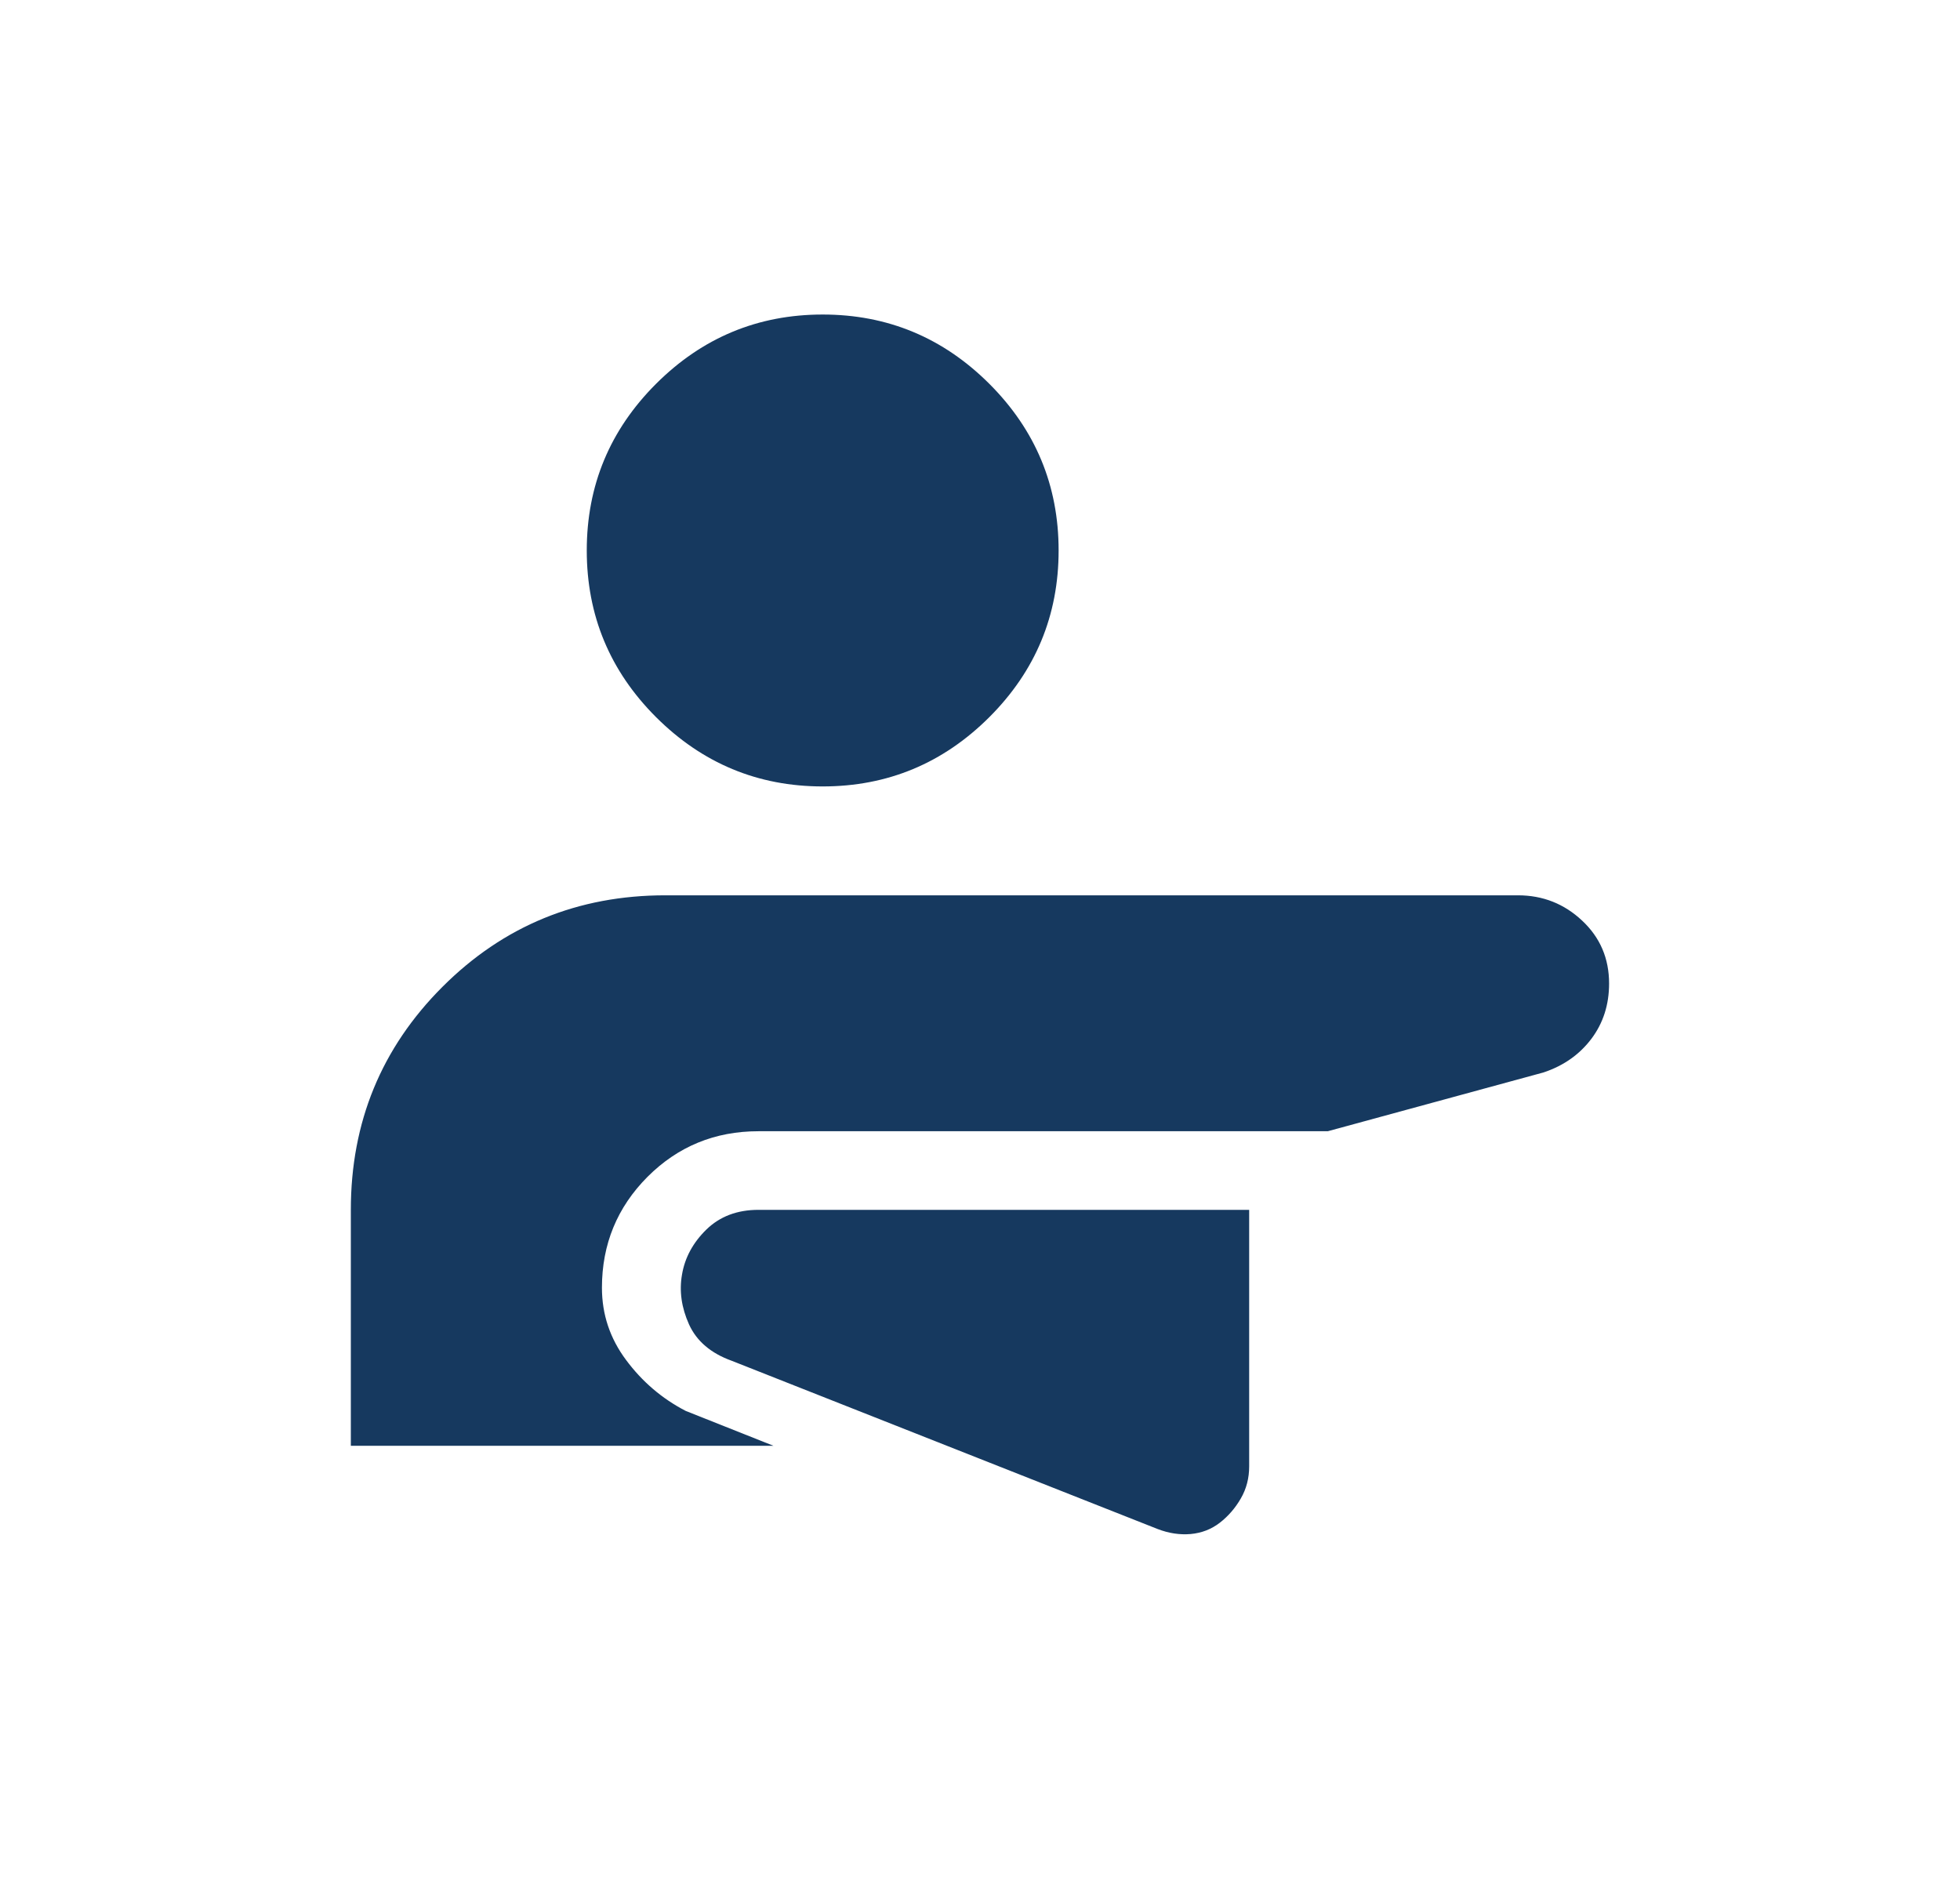 <svg width="27" height="26" viewBox="0 0 27 26" fill="none" xmlns="http://www.w3.org/2000/svg">
<path d="M17.208 16.667H10.448C10.155 16.667 9.916 16.758 9.731 16.938C9.546 17.119 9.434 17.326 9.395 17.559C9.355 17.786 9.388 18.015 9.492 18.246C9.597 18.476 9.793 18.643 10.079 18.746L15.947 21.064C16.1 21.123 16.252 21.146 16.402 21.133C16.554 21.119 16.688 21.067 16.804 20.977C16.92 20.887 17.017 20.775 17.093 20.643C17.17 20.51 17.208 20.363 17.208 20.201V16.667ZM11.333 4.333C12.227 4.333 12.992 4.652 13.629 5.288C14.265 5.924 14.583 6.689 14.583 7.583C14.583 8.478 14.265 9.243 13.629 9.879C12.992 10.515 12.227 10.834 11.333 10.834C10.439 10.834 9.674 10.515 9.037 9.879C8.401 9.243 8.083 8.478 8.083 7.583C8.083 6.689 8.401 5.924 9.037 5.288C9.674 4.652 10.439 4.333 11.333 4.333ZM20.91 12.334C21.252 12.334 21.547 12.45 21.795 12.683C22.043 12.915 22.166 13.204 22.166 13.549C22.166 13.841 22.085 14.094 21.922 14.311C21.758 14.528 21.539 14.682 21.263 14.774L18.291 15.584H10.448C9.848 15.584 9.339 15.793 8.92 16.212C8.502 16.632 8.292 17.141 8.292 17.74C8.292 18.107 8.403 18.439 8.625 18.736C8.846 19.034 9.12 19.268 9.446 19.437L10.654 19.917H4.833V16.667C4.833 15.46 5.254 14.436 6.095 13.595C6.936 12.754 7.96 12.334 9.166 12.334H20.91Z" fill="#16395F"/>
</svg>
